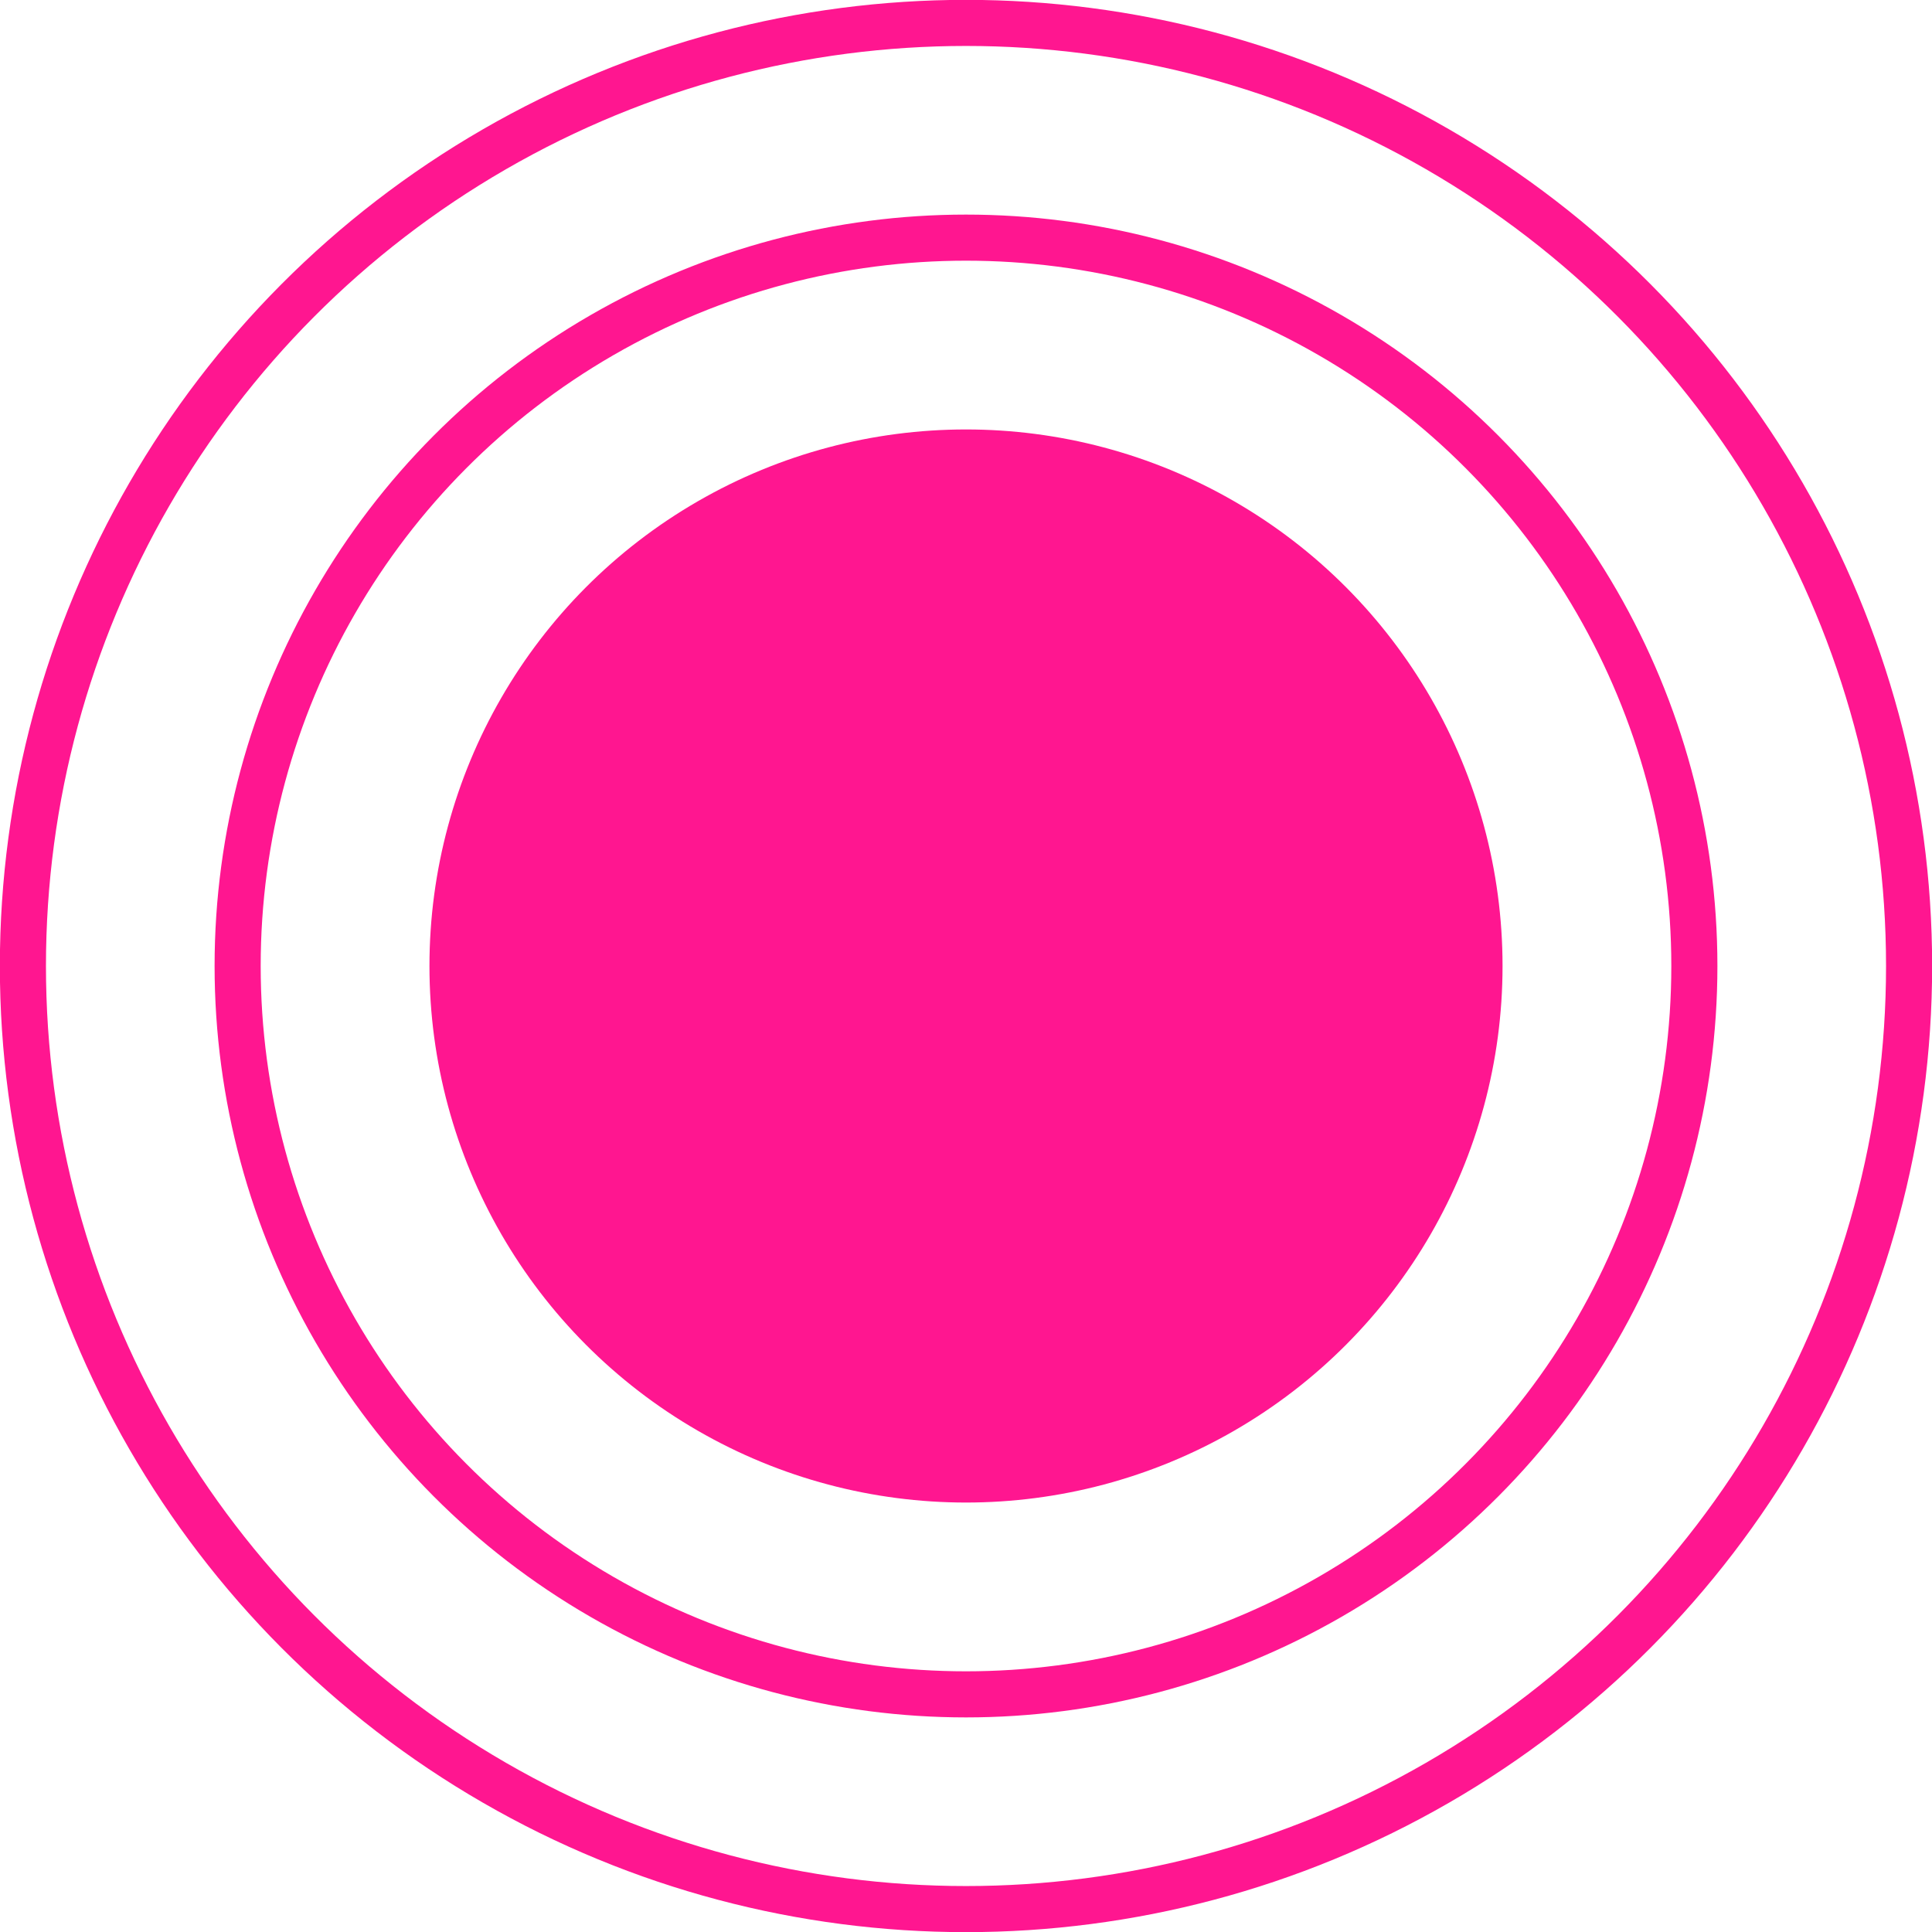 <?xml version="1.0" encoding="UTF-8"?> <svg xmlns="http://www.w3.org/2000/svg" width="7" height="7" viewBox="0 0 7 7" fill="none"><circle cx="3.5" cy="3.5" r="2.639" stroke="#FF1690" stroke-width="0.167"></circle><circle cx="3.5" cy="3.5" r="3.417" stroke="#FF1690" stroke-width="0.167"></circle><circle cx="3.5" cy="3.5" r="1.944" fill="#FF1690"></circle></svg> 